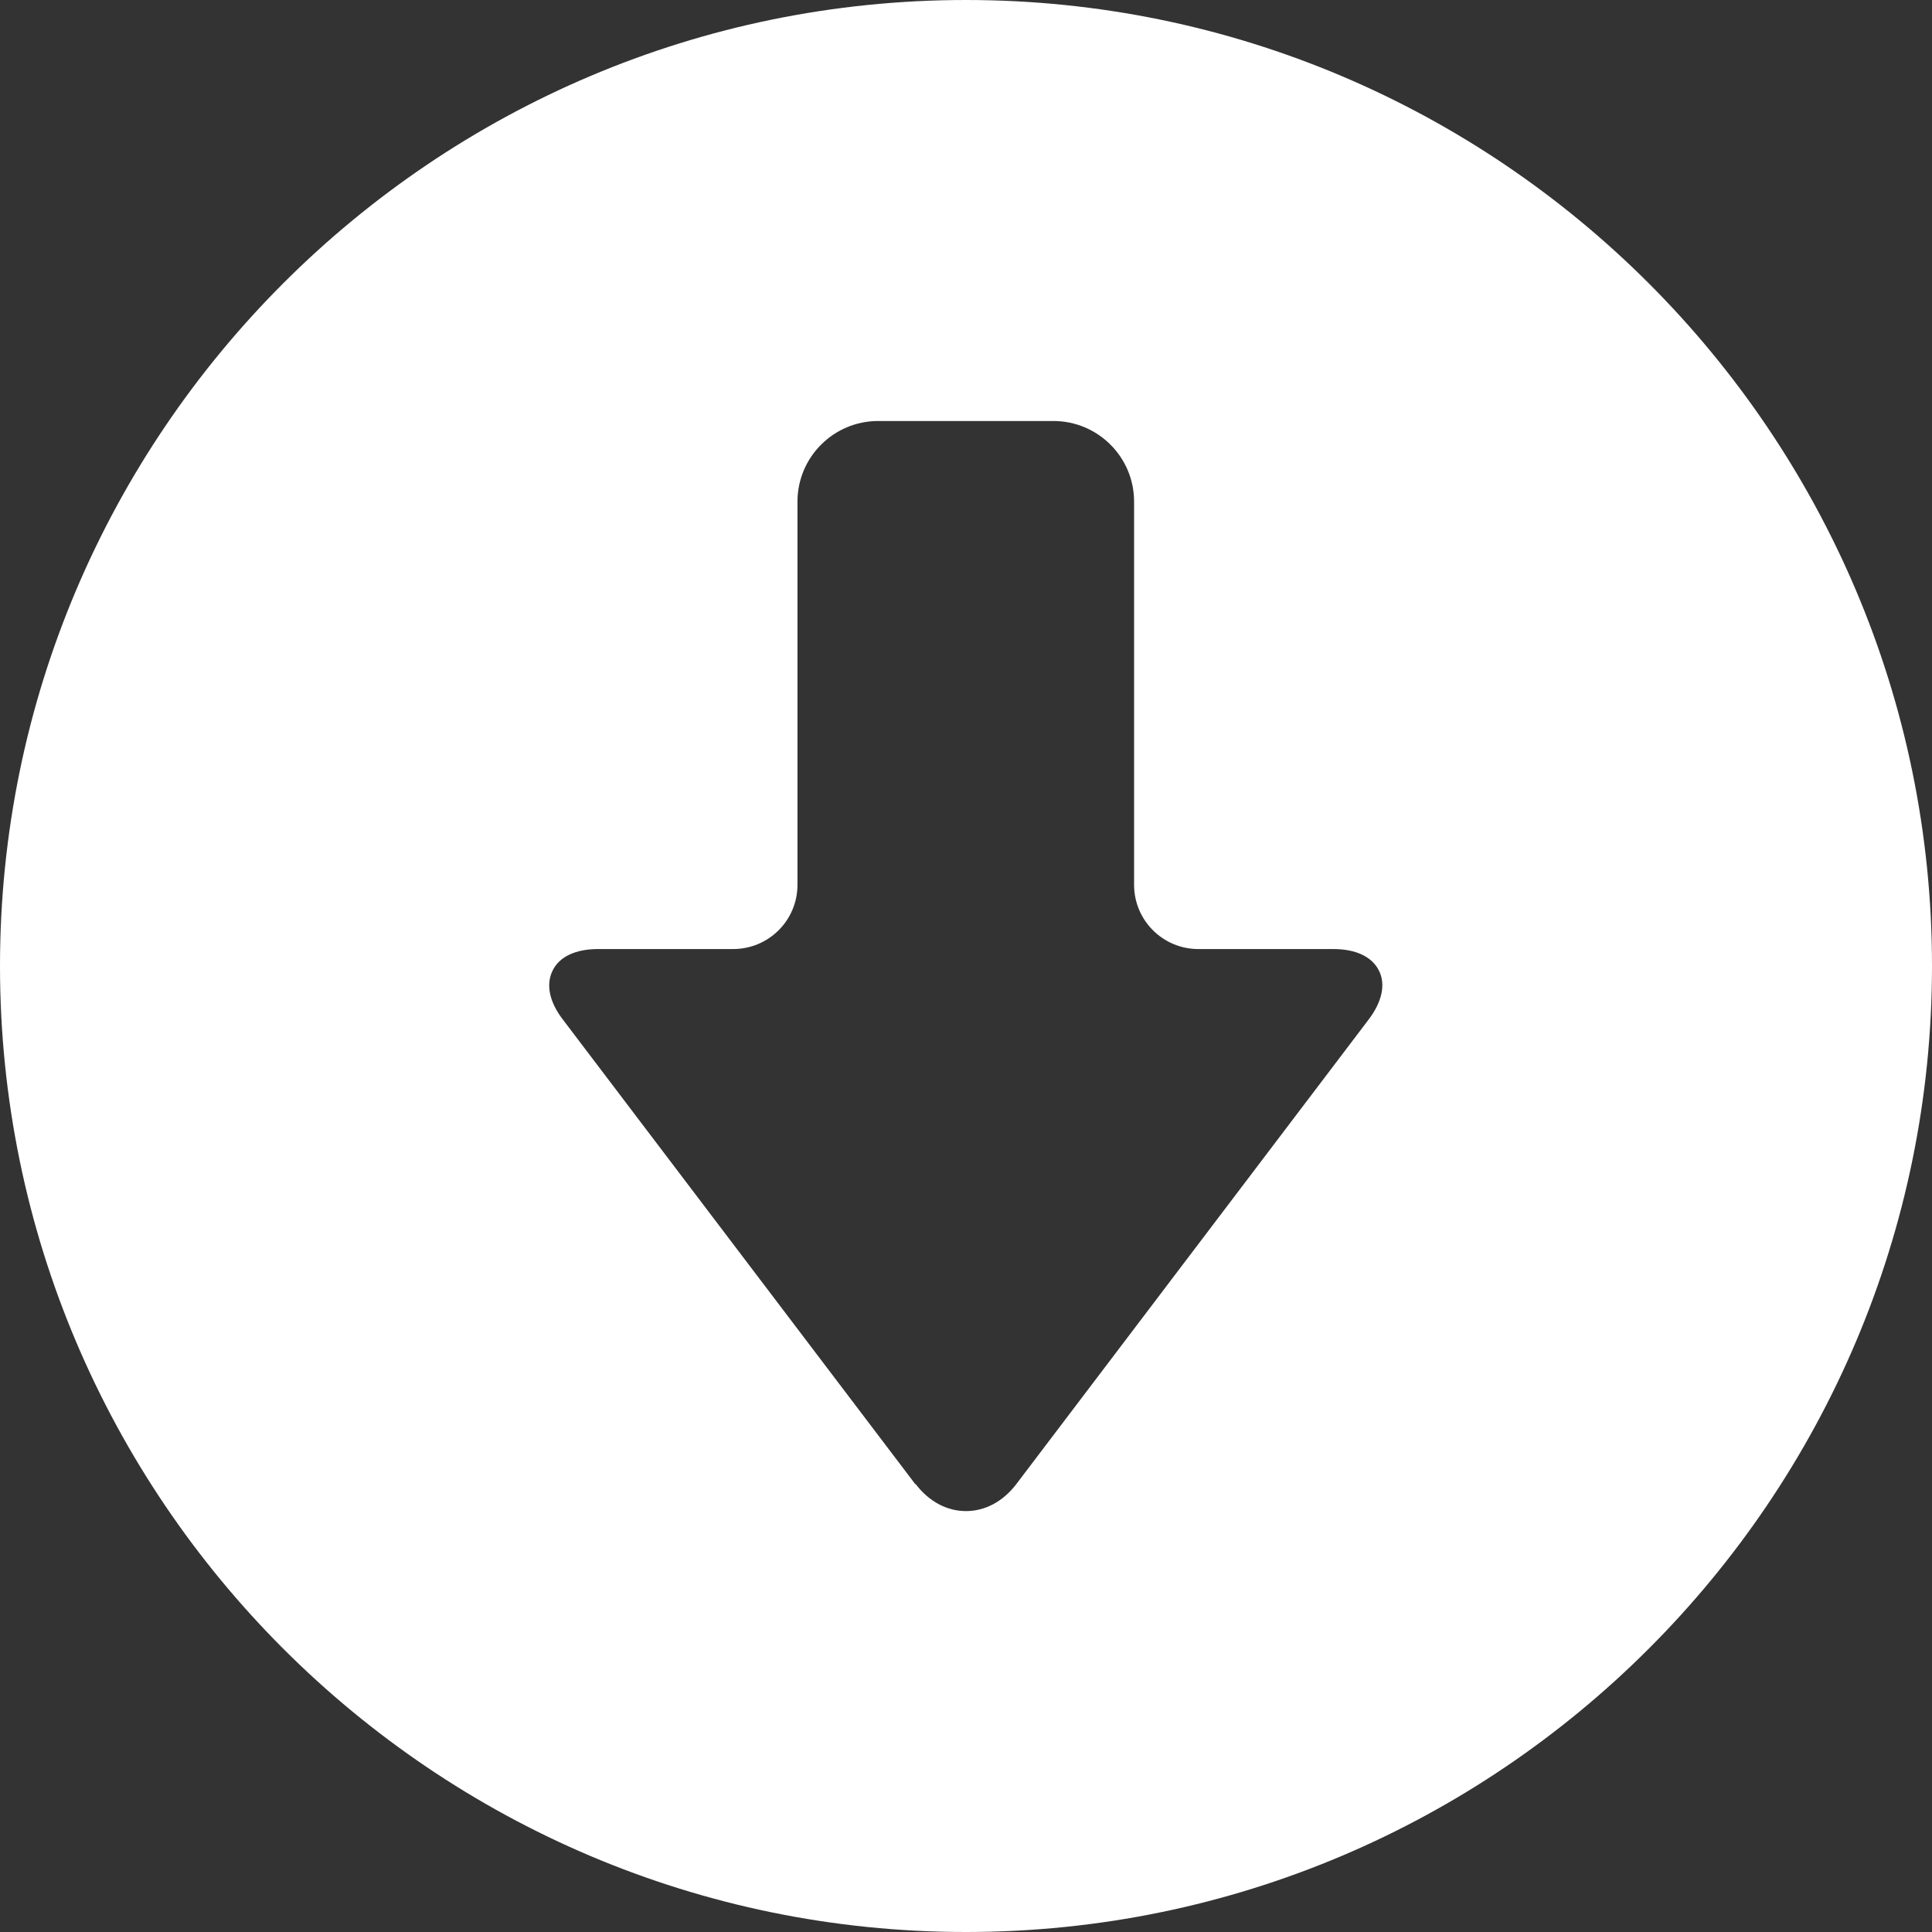 <svg width="22" height="22" viewBox="0 0 22 22" fill="none" xmlns="http://www.w3.org/2000/svg">
<rect x="0" y="0" width="22" height="22" fill="#333333" stroke="none"/>
<path fill-rule="evenodd" clip-rule="evenodd" d="M22 11C22 4.935 17.065 0 11 0C4.935 0 0 4.935 0 11C0 17.065 4.935 22 11 22C17.065 22 22 17.065 22 11ZM11 17.207C10.781 17.207 10.579 17.098 10.428 16.901H10.423L6.411 11.612C6.255 11.41 6.214 11.21 6.293 11.052C6.369 10.894 6.555 10.807 6.811 10.807H8.348C8.753 10.807 9.081 10.48 9.081 10.075V5.712C9.081 5.205 9.493 4.794 10 4.794H11.995C12.502 4.794 12.914 5.205 12.914 5.712V10.075C12.914 10.48 13.242 10.807 13.646 10.807H15.183C15.439 10.807 15.623 10.894 15.702 11.052C15.781 11.207 15.739 11.408 15.583 11.612L11.572 16.901C11.421 17.098 11.218 17.207 11 17.207Z" fill="white"/>
</svg>
